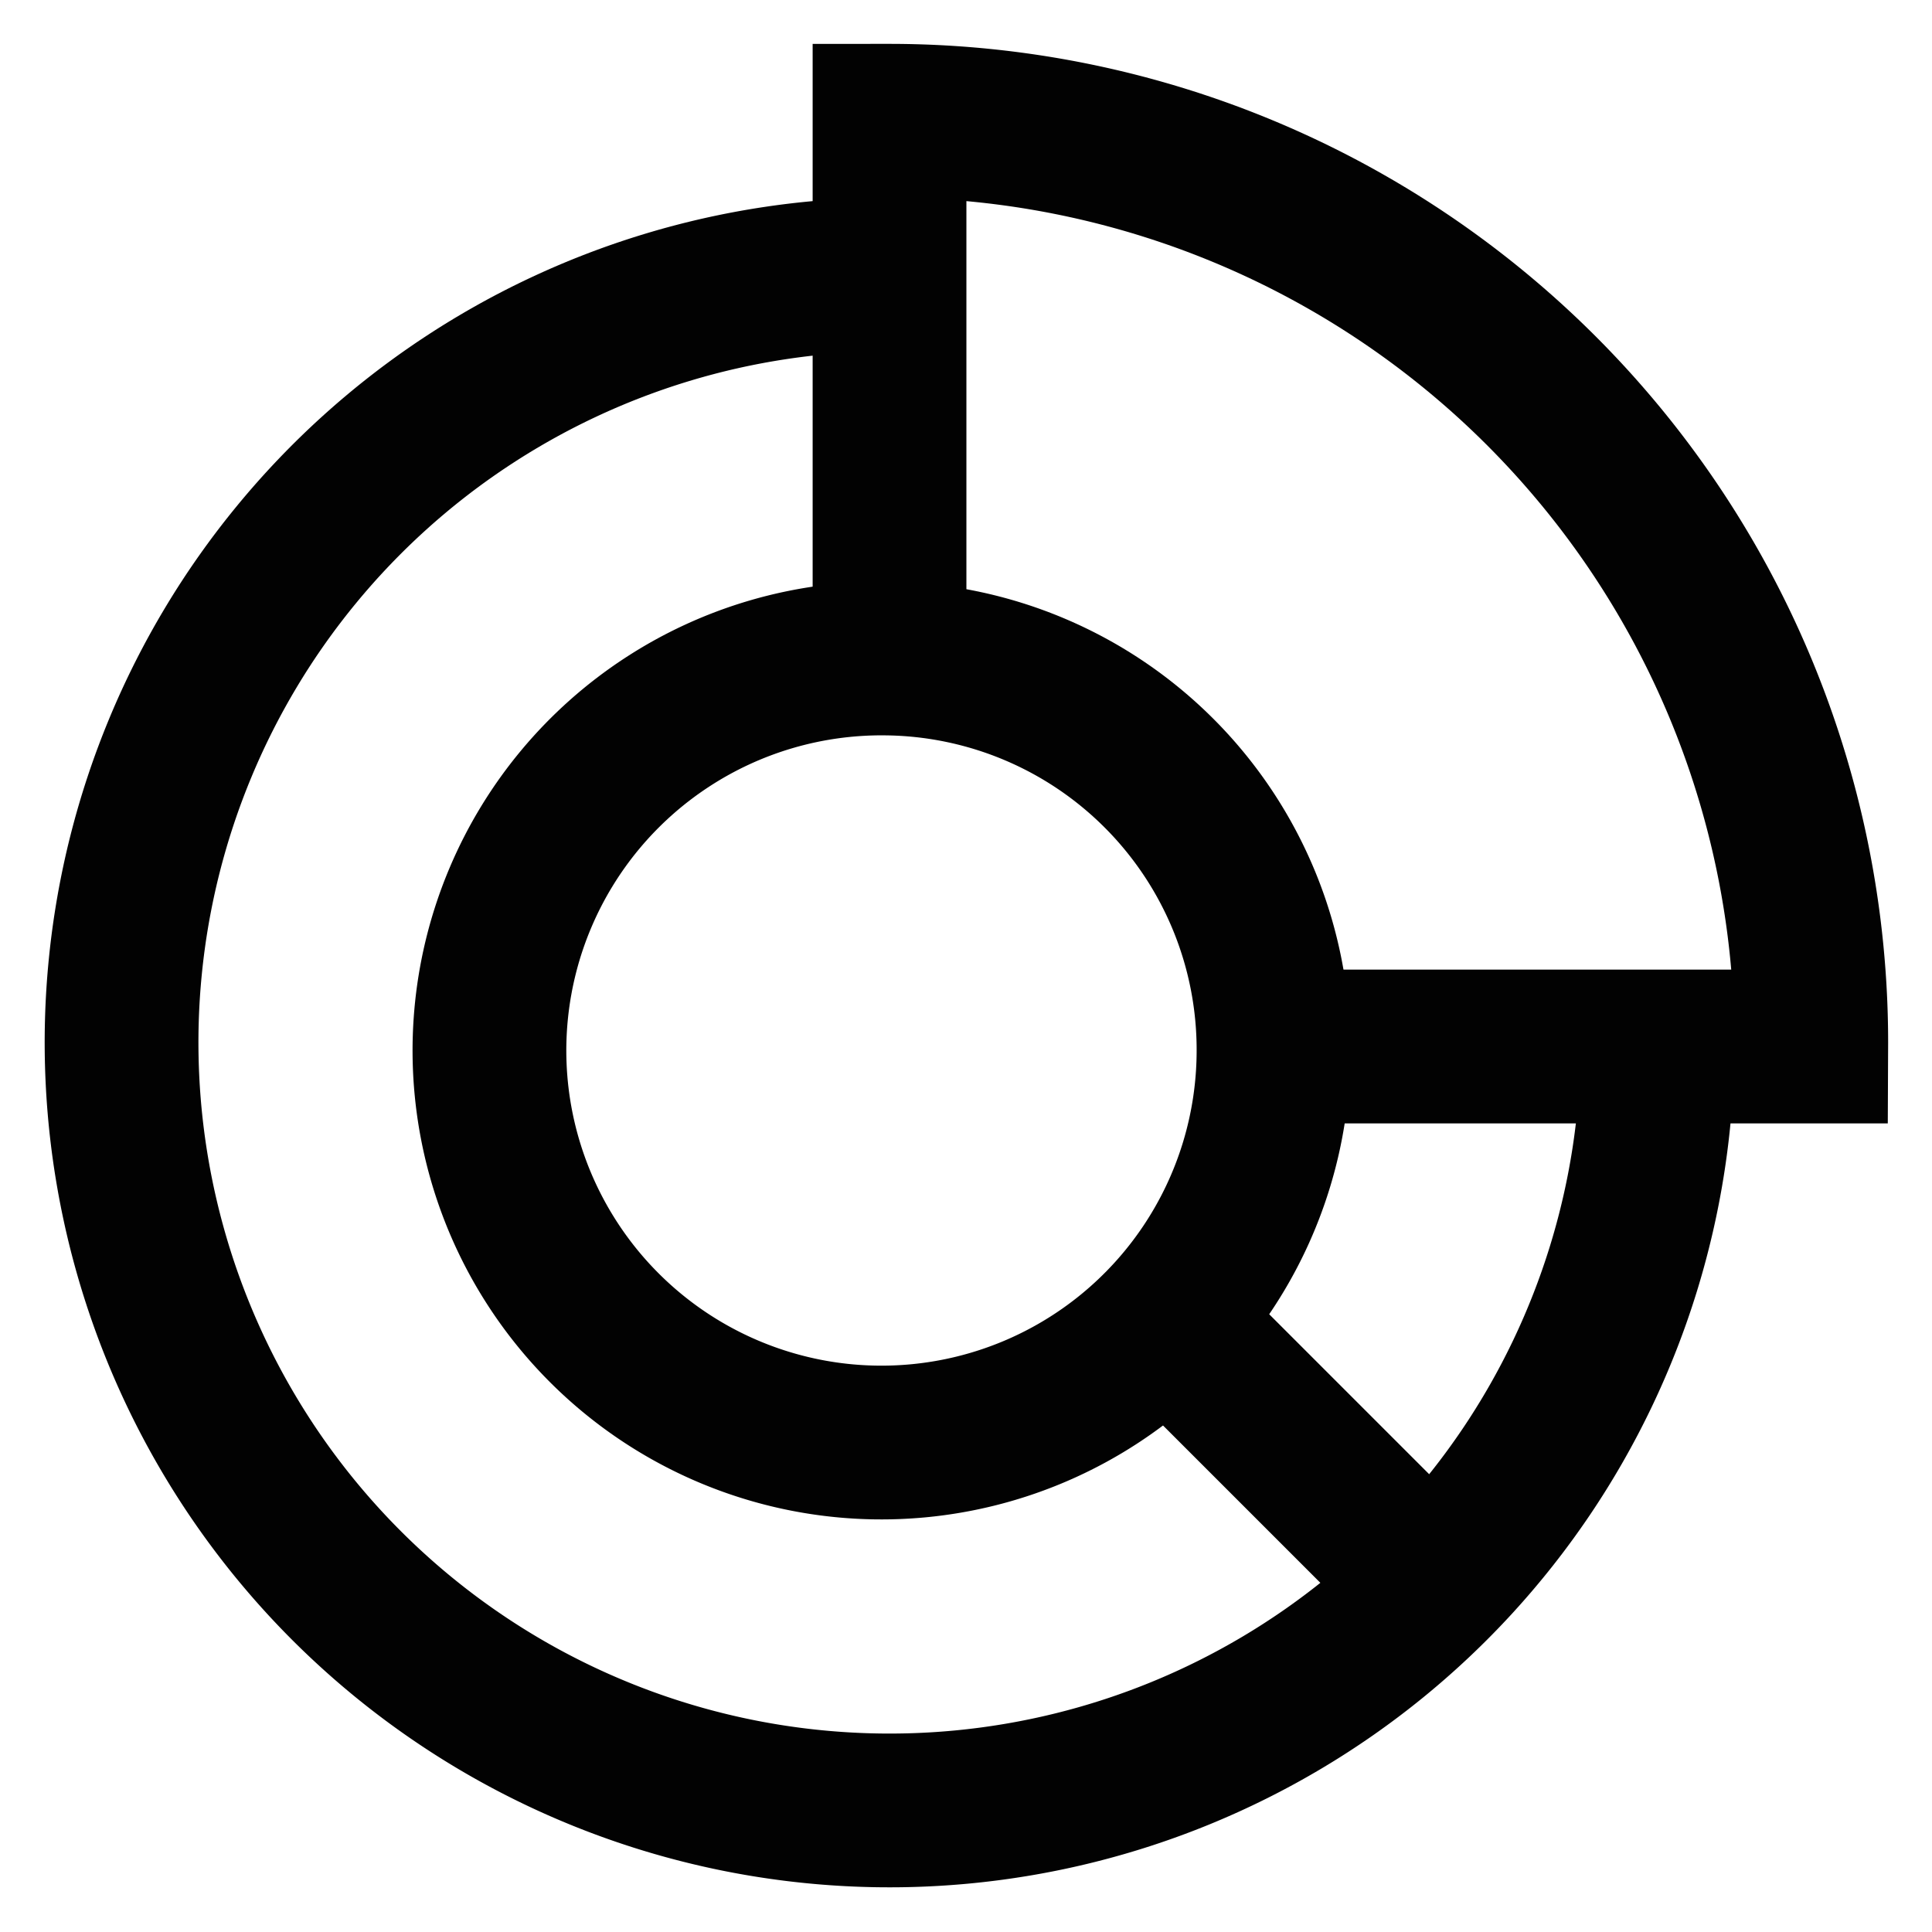 <?xml version="1.0" encoding="utf-8"?>
<svg width="800px" height="800px" viewBox="0 0 24 24" id="Layer_1" data-name="Layer 1" xmlns="http://www.w3.org/2000/svg"><defs><style>.cls-1{fill:none;stroke:#020202;stroke-miterlimit:10;stroke-width:1.91px;}</style></defs><path class="cls-1" d="M15.82,13.05A4.87,4.87,0,1,1,11,8.18,4.86,4.86,0,0,1,15.82,13.05Z"/><path class="cls-1" d="M11.05,3.41A9.54,9.54,0,1,0,20.59,13"/><path class="cls-1" d="M15.81,13H22.5A11.45,11.45,0,0,0,11.05,1.5V8.19"/><line class="cls-1" x1="17.79" y1="19.7" x2="14.49" y2="16.4"/></svg>
